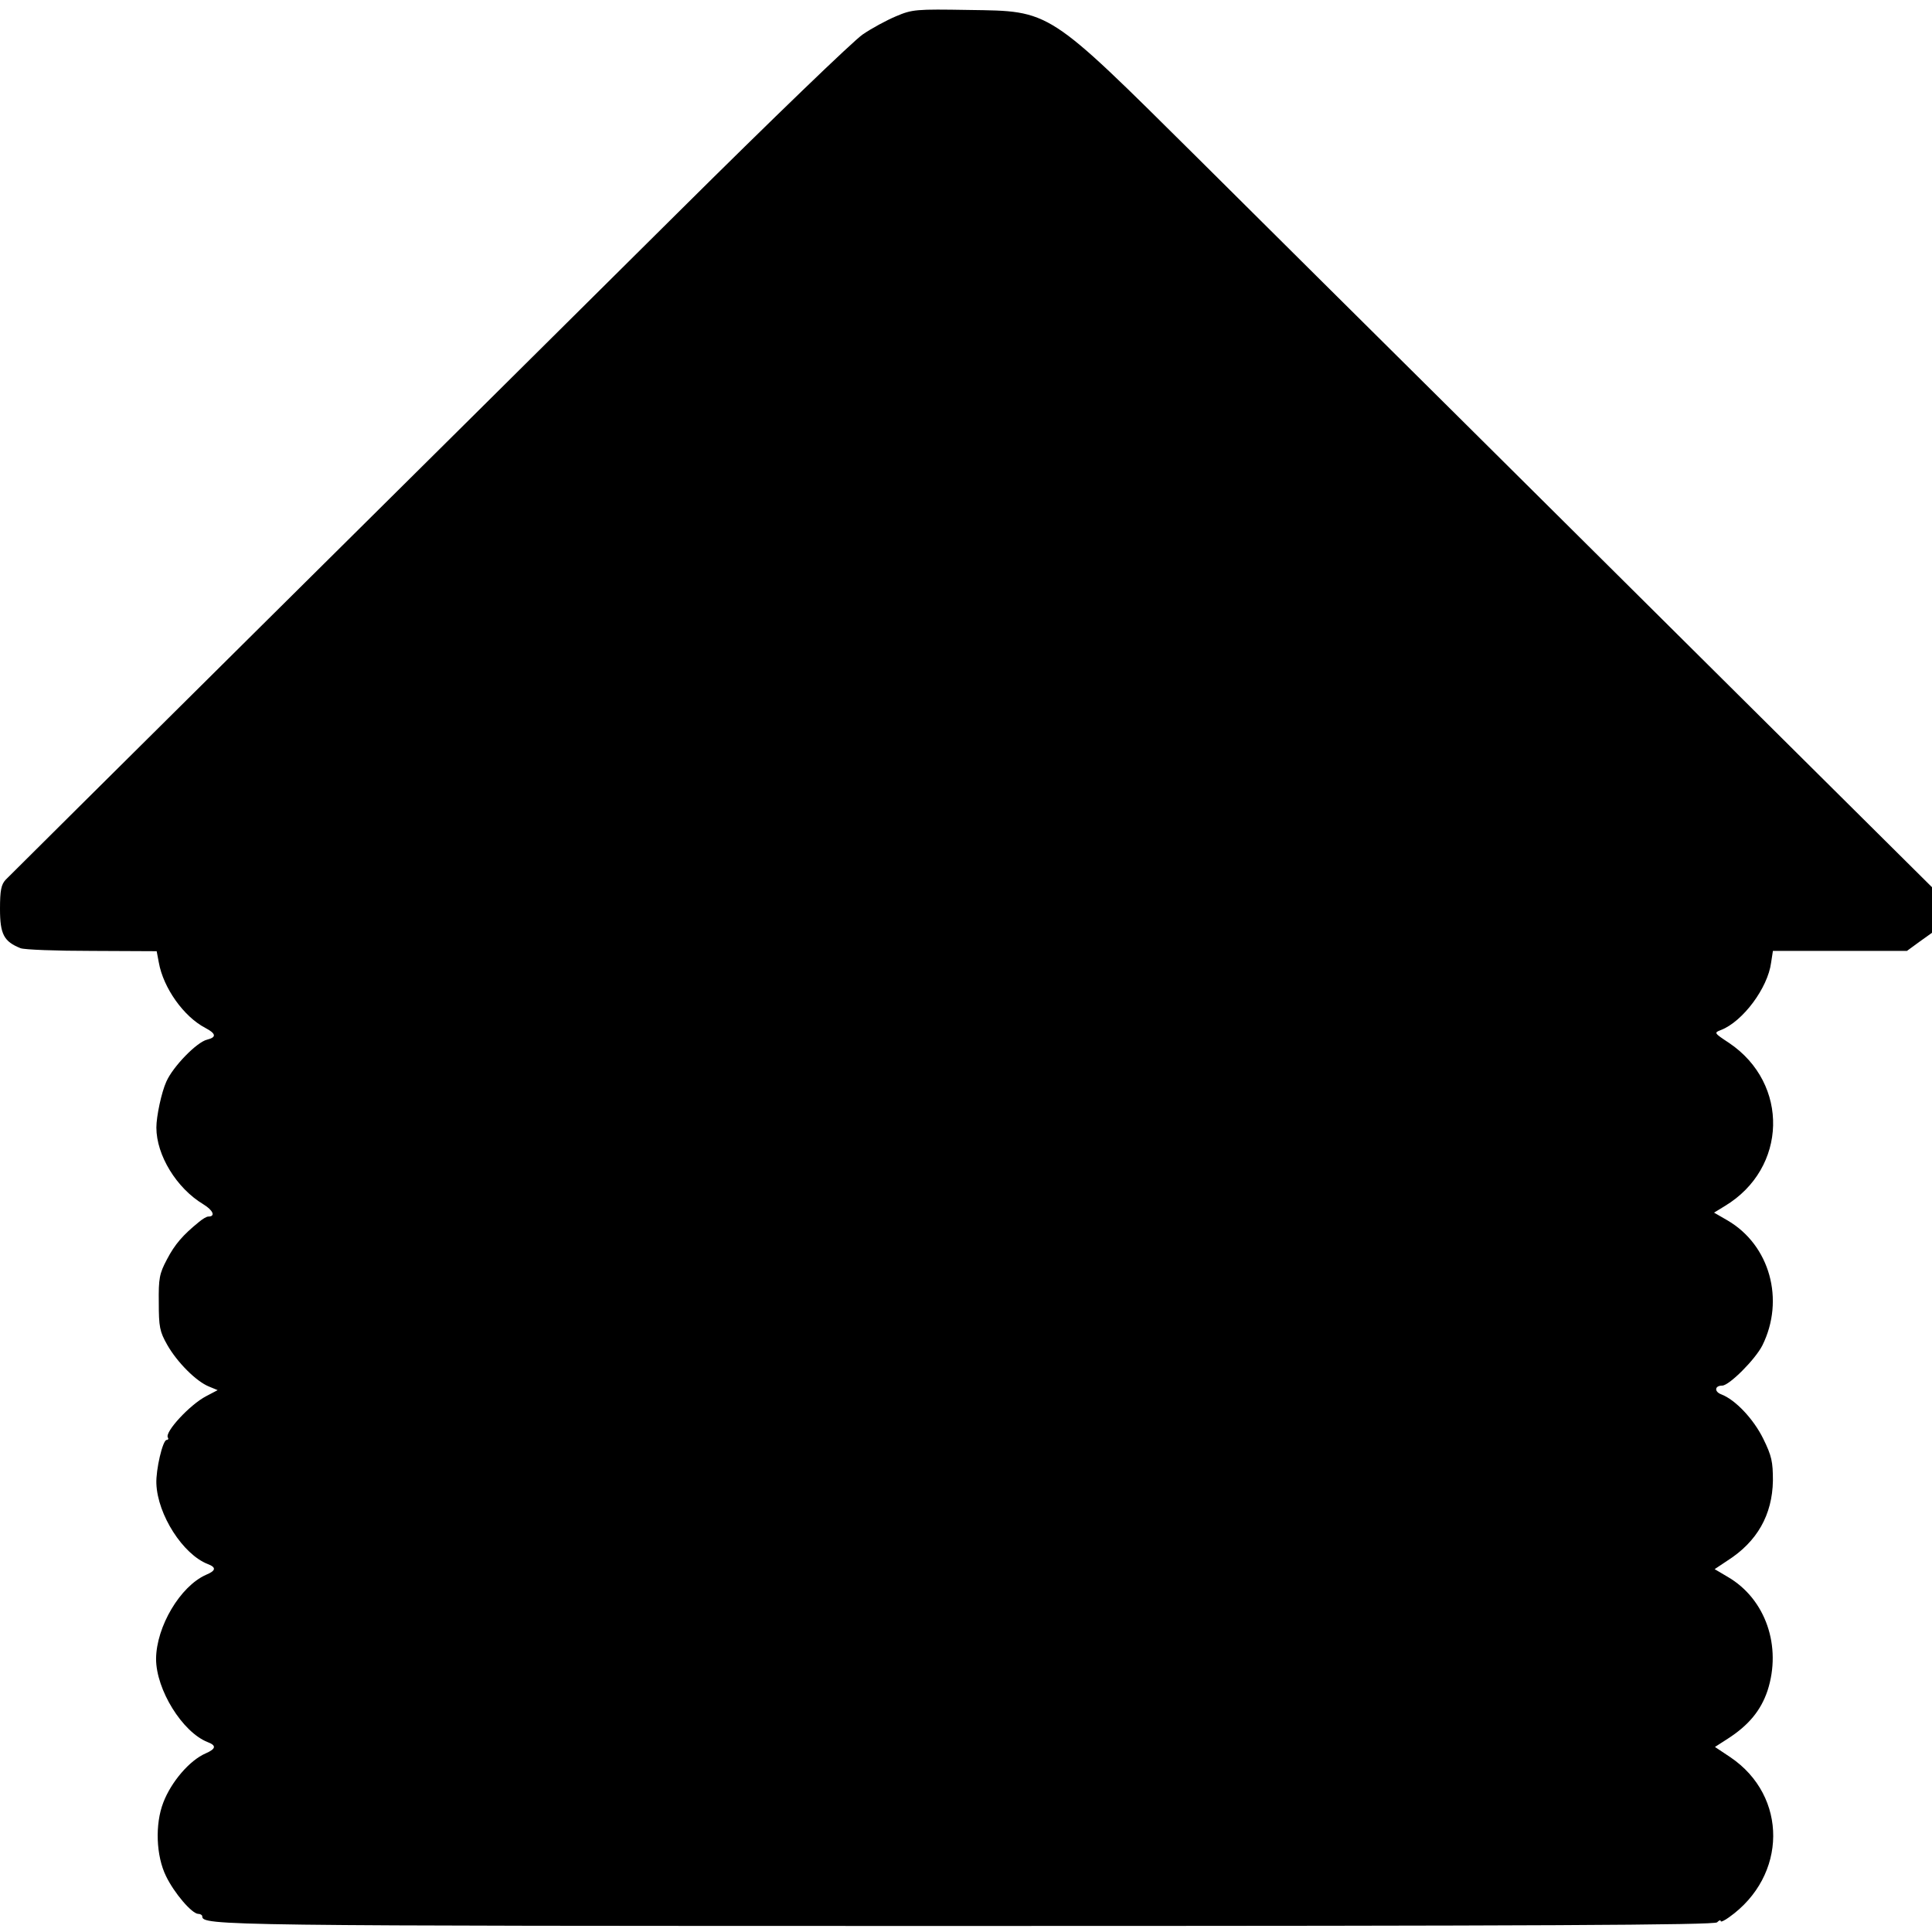 <?xml version="1.0" standalone="no"?>
<!DOCTYPE svg PUBLIC "-//W3C//DTD SVG 20010904//EN"
 "http://www.w3.org/TR/2001/REC-SVG-20010904/DTD/svg10.dtd">
<svg version="1.0" xmlns="http://www.w3.org/2000/svg"
 width="640pt" height="640pt" viewBox="0 0 640 640"
 preserveAspectRatio="xMidYMid meet">
<g transform="translate(0,640) scale(0.1,-0.1)"
fill="#000000" stroke="none">
<path d="M2968 6346 c-31 -13 -81 -40 -110 -60 -29 -19 -304 -284 -610 -588
-306 -304 -929 -922 -1384 -1373 -455 -451 -835 -829 -845 -839 -15 -16 -19
-35 -19 -97 0 -84 13 -108 68 -130 12 -5 119 -9 237 -9 l214 -1 7 -37 c15 -85
83 -180 154 -217 36 -19 38 -31 6 -39 -34 -8 -113 -89 -135 -139 -16 -35 -33
-115 -33 -152 0 -92 67 -201 155 -254 33 -20 42 -41 17 -41 -6 0 -19 -8 -31
-18 -53 -43 -80 -74 -106 -124 -25 -47 -28 -63 -27 -143 0 -80 3 -96 28 -140
33 -58 96 -121 138 -138 l29 -12 -38 -20 c-54 -28 -138 -119 -127 -137 3 -4 1
-8 -4 -8 -13 0 -36 -99 -34 -145 4 -103 88 -234 170 -266 29 -11 28 -22 -6
-36 -85 -38 -164 -171 -165 -278 0 -102 87 -243 171 -276 29 -11 28 -22 -6
-37 -54 -23 -115 -95 -141 -163 -28 -72 -24 -177 9 -244 27 -56 86 -125 107
-125 7 0 13 -4 13 -8 0 -31 52 -32 2528 -32 1914 0 2481 3 2490 12 7 7 12 9
12 4 0 -4 13 2 28 13 193 137 195 401 4 530 l-51 34 42 27 c70 45 110 94 132
159 48 147 -6 304 -131 377 l-44 26 42 28 c99 63 149 152 151 265 0 63 -4 82
-32 139 -32 65 -92 129 -139 147 -24 9 -22 29 3 29 23 0 109 86 133 133 75
151 25 332 -115 414 l-45 26 36 22 c207 125 214 405 14 540 -50 33 -51 34 -27
43 72 28 155 139 166 223 l6 39 222 0 222 0 41 30 42 30 0 75 0 76 -566 562
c-311 309 -773 768 -1027 1020 -254 252 -633 628 -842 836 -498 494 -483 484
-755 488 -176 3 -188 2 -242 -21z"/>
</g>
</svg>
